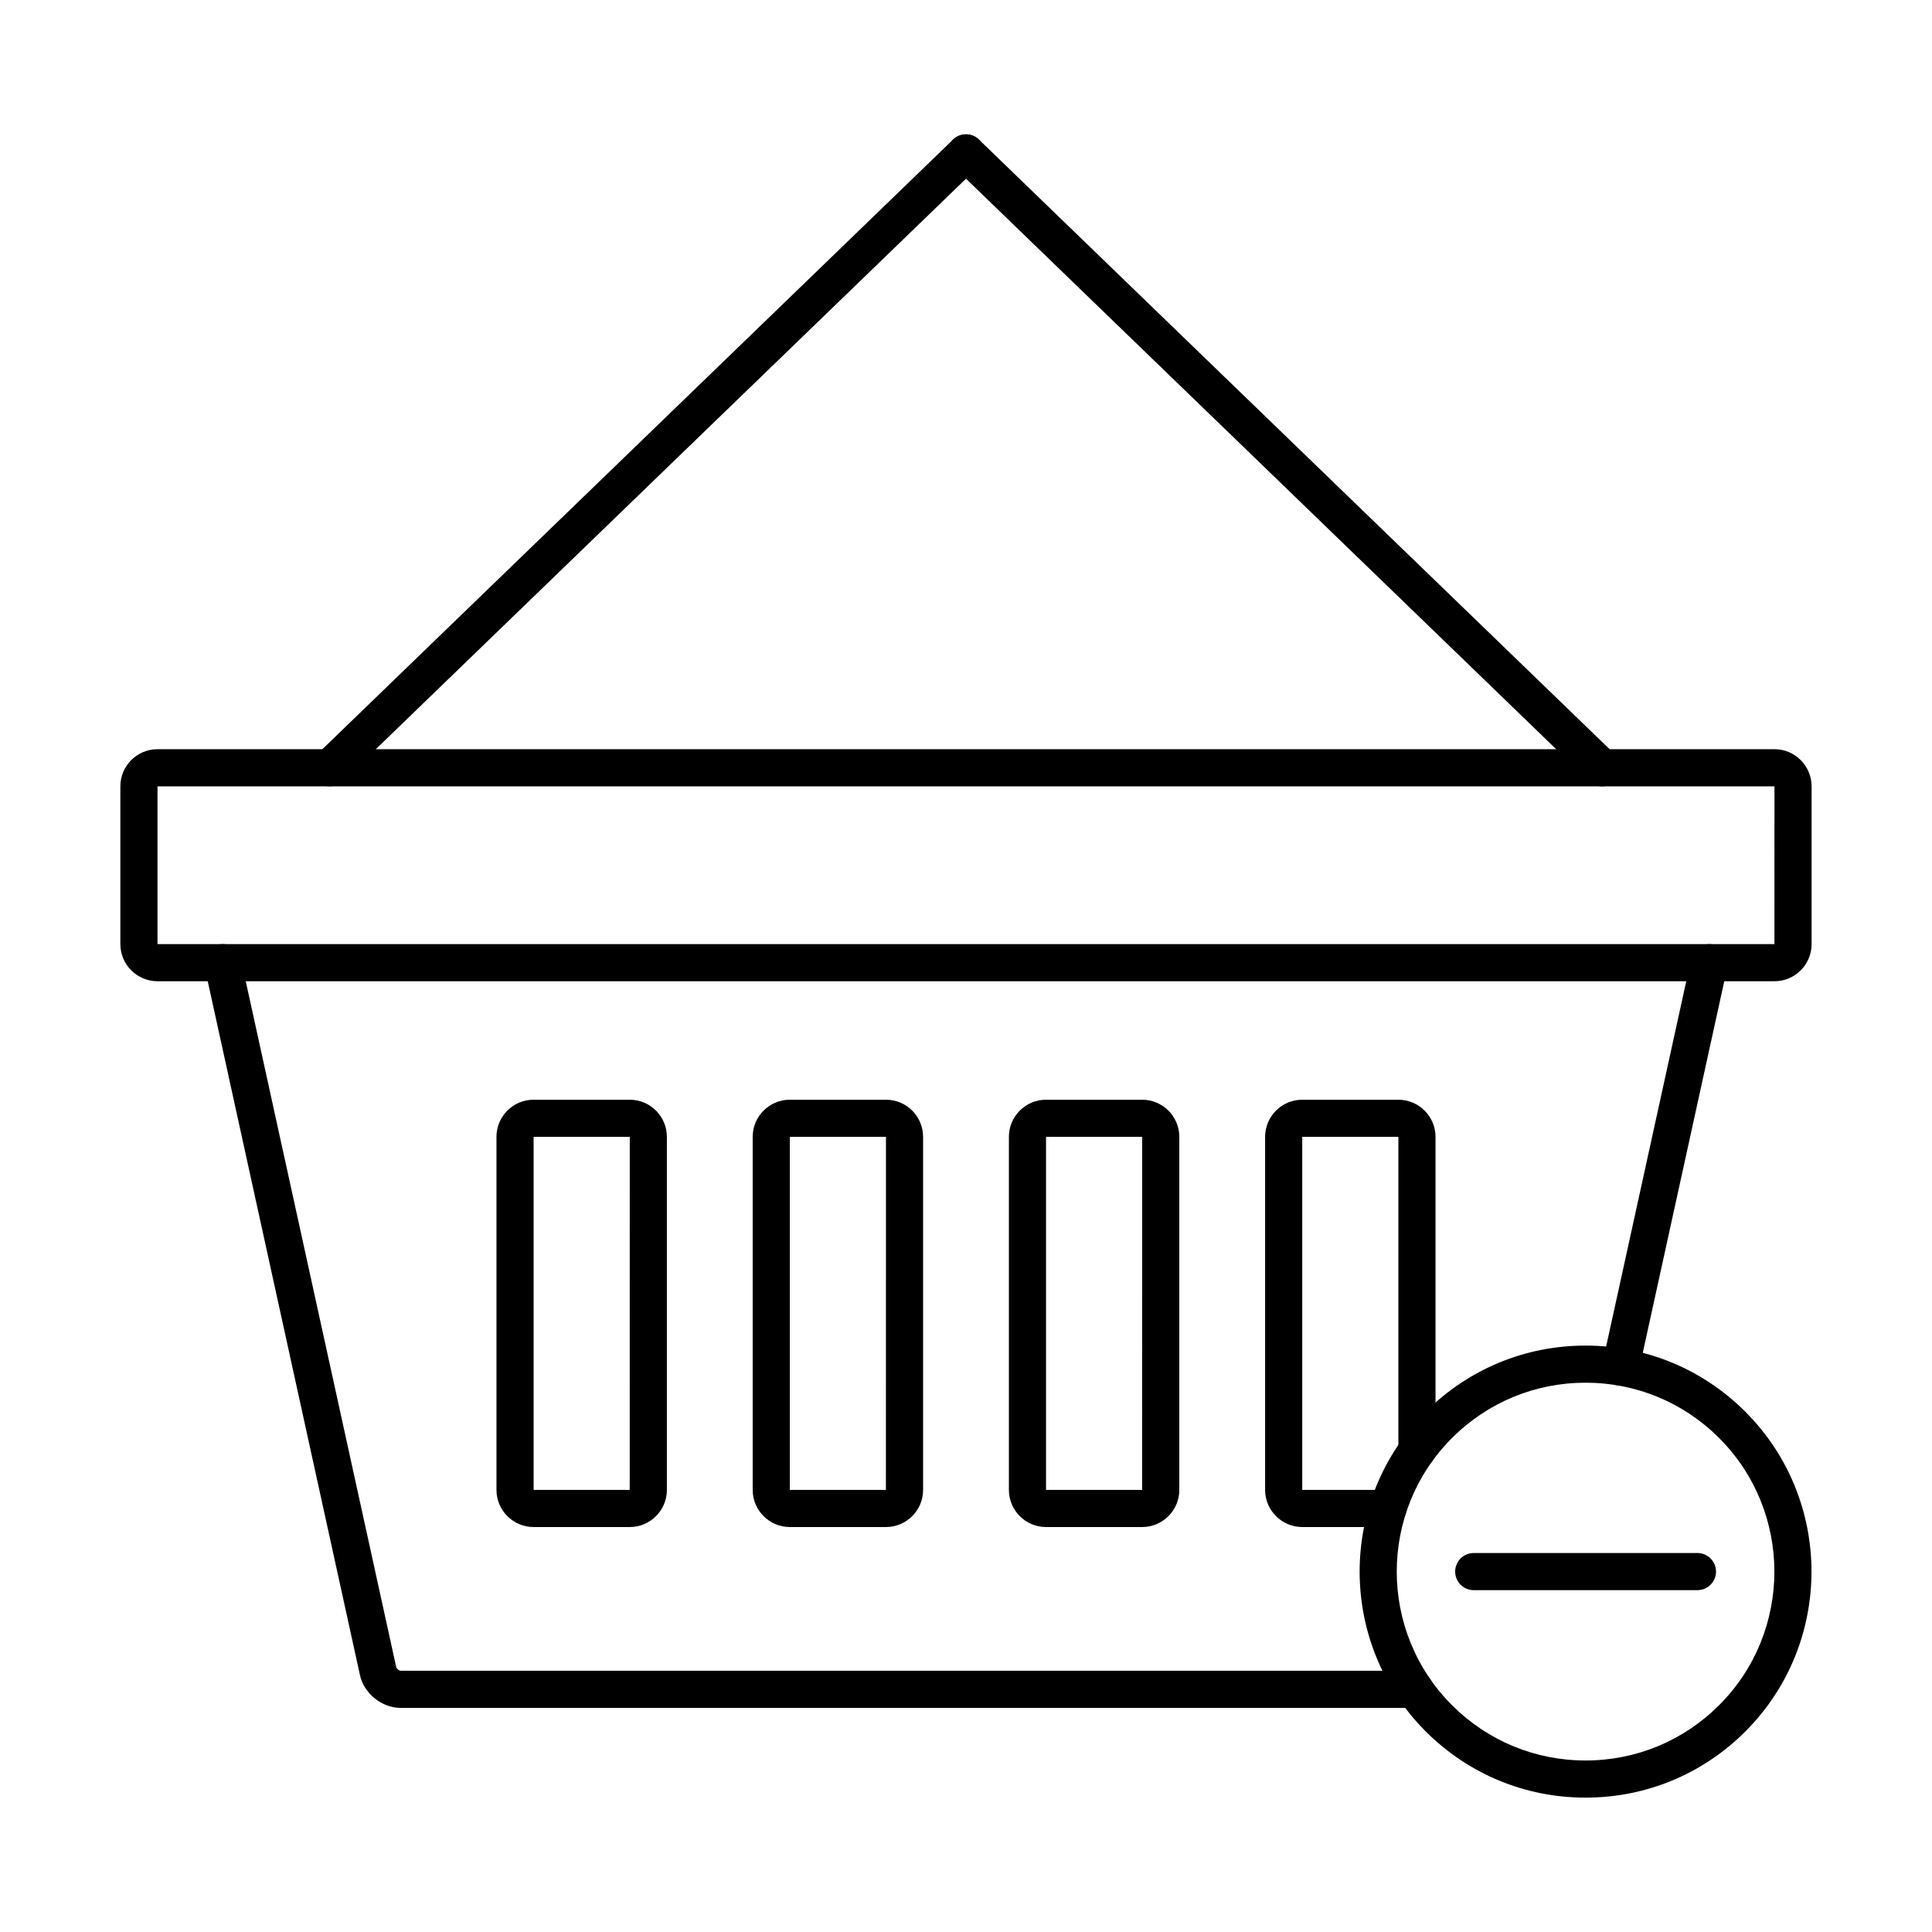 <?xml version="1.0" encoding="UTF-8"?>
<!-- Uploaded to: ICON Repo, www.svgrepo.com, Generator: ICON Repo Mixer Tools -->
<svg fill="#000000" width="800px" height="800px" version="1.1" viewBox="144 144 512 512" xmlns="http://www.w3.org/2000/svg">
 <g>
  <path d="m310.89 548.68h-25.48c-5.426 0-9.84-4.414-9.84-9.84v-93.562c0-5.426 4.414-9.84 9.84-9.84h25.48c5.426 0 9.84 4.414 9.84 9.84v93.562c0 5.426-4.414 9.84-9.84 9.84zm-25.477-103.4v93.562h25.465l0.016-93.562z"/>
  <path d="m378.79 548.68h-25.48c-5.426 0-9.84-4.414-9.84-9.84v-93.562c0-5.426 4.414-9.84 9.84-9.84h25.48c5.426 0 9.84 4.414 9.84 9.84v93.562c0 5.426-4.414 9.84-9.84 9.84zm-25.48-103.4v93.562h25.465l0.016-93.562z"/>
  <path d="m446.69 548.68h-25.48c-5.426 0-9.84-4.414-9.84-9.84v-93.562c0-5.426 4.414-9.84 9.84-9.84h25.48c5.426 0 9.84 4.414 9.84 9.84v93.562c0 5.426-4.414 9.84-9.84 9.84zm-25.48-103.4v93.562h25.465l0.016-93.562z"/>
  <path d="m511.8 548.68h-22.691c-5.426 0-9.84-4.414-9.84-9.84v-93.559c0-5.426 4.414-9.84 9.84-9.84h25.477c5.426 0 9.84 4.414 9.84 9.84v83.16c0 2.719-2.203 4.922-4.922 4.922s-4.922-2.203-4.922-4.922l0.004-83.16h-25.477v93.559h22.691c2.719 0 4.922 2.203 4.922 4.922s-2.203 4.918-4.922 4.918z"/>
  <path d="m518.91 596.61h-268.74c-4.977 0-9.711-3.812-10.777-8.68l-41.191-187.76c-0.582-2.652 1.098-5.277 3.754-5.859 2.652-0.582 5.277 1.098 5.859 3.754l41.191 187.76c0.086 0.391 0.773 0.945 1.168 0.945h268.74c2.719 0 4.922 2.203 4.922 4.922-0.008 2.715-2.207 4.918-4.926 4.918z"/>
  <path d="m573.49 511.21c-0.348 0-0.703-0.039-1.059-0.113-2.652-0.582-4.332-3.207-3.754-5.859l23.508-107.17c0.582-2.656 3.207-4.332 5.859-3.754 2.652 0.582 4.332 3.207 3.754 5.859l-23.508 107.17c-0.504 2.301-2.539 3.867-4.801 3.867z"/>
  <path d="m614.25 404.04h-428.51c-5.426 0-9.84-4.414-9.84-9.84v-41.816c0-5.426 4.414-9.84 9.84-9.84h428.51c5.426 0 9.84 4.414 9.84 9.84v41.816c0 5.426-4.414 9.84-9.84 9.84zm-428.51-51.656v41.816h428.5l0.016-41.816z"/>
  <path d="m231.43 352.38c-1.285 0-2.57-0.5-3.539-1.5-1.887-1.953-1.836-5.07 0.117-6.957l168.57-162.94c1.953-1.887 5.07-1.836 6.957 0.117 1.891 1.953 1.836 5.07-0.117 6.957l-168.57 162.94c-0.953 0.922-2.188 1.383-3.418 1.383z"/>
  <path d="m568.57 352.38c-1.23 0-2.465-0.461-3.418-1.383l-168.57-162.94c-1.953-1.887-2.008-5.004-0.117-6.957 1.887-1.953 5.004-2.008 6.957-0.117l168.57 162.94c1.953 1.887 2.008 5.004 0.117 6.957-0.965 0.996-2.25 1.5-3.539 1.5z"/>
  <path d="m564.19 620.39c-16 0-31.043-6.231-42.355-17.543-23.355-23.355-23.355-61.355 0-84.711 11.312-11.312 26.355-17.543 42.355-17.543s31.043 6.231 42.355 17.543c23.355 23.355 23.355 61.355 0 84.711-11.309 11.312-26.352 17.543-42.355 17.543zm0-109.96c-13.371 0-25.941 5.207-35.398 14.66-19.52 19.52-19.52 51.277 0 70.797 9.457 9.453 22.027 14.66 35.398 14.66s25.941-5.207 35.398-14.66c19.52-19.52 19.52-51.277 0-70.797-9.453-9.453-22.023-14.66-35.398-14.66z"/>
  <path d="m593.84 565.41h-59.285c-2.719 0-4.922-2.203-4.922-4.922s2.203-4.922 4.922-4.922h59.285c2.719 0 4.922 2.203 4.922 4.922s-2.203 4.922-4.922 4.922z"/>
 </g>
</svg>